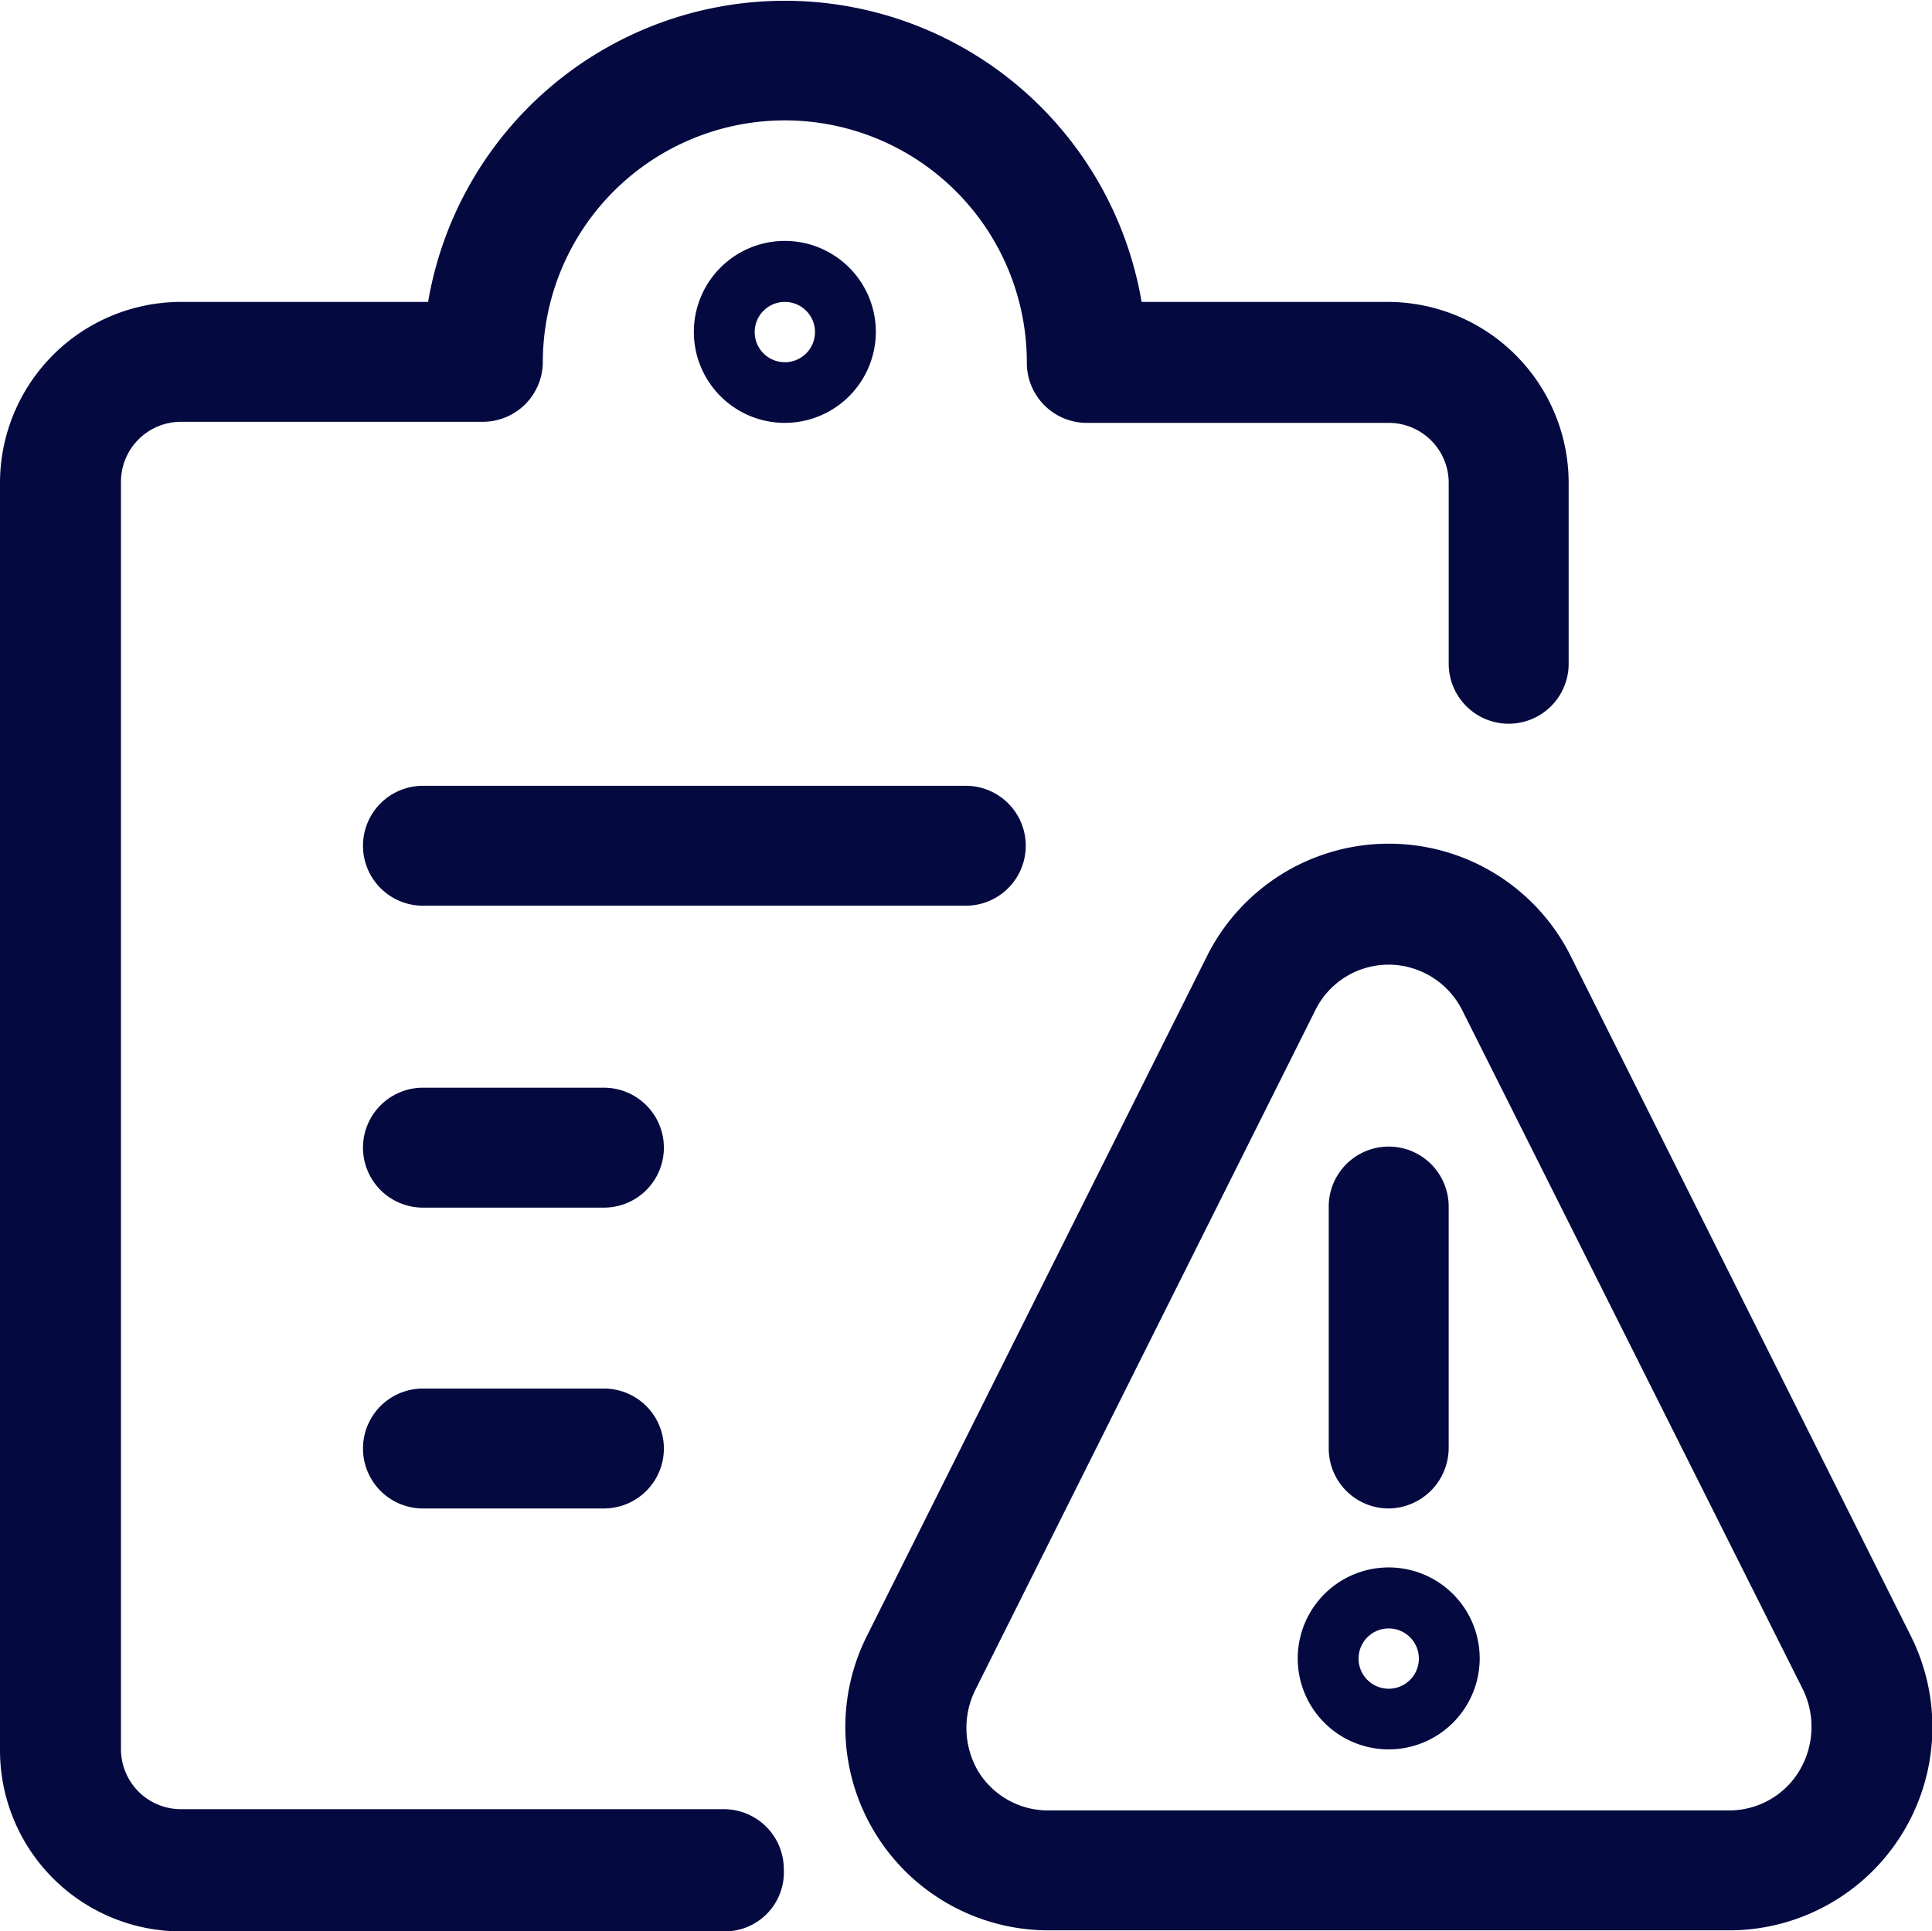 <svg xmlns="http://www.w3.org/2000/svg" id="Prioritise_your_work" data-name="Prioritise your work" width="44.846" height="44.837" viewBox="0 0 44.846 44.837"><g id="Group_105_00000137114647691652725140000016490513586734335398_" transform="translate(0 0)"><g id="task-list-warning_00000165192651582115560610000004742942706270847142_"><g id="Shape_631_00000133510221264856460550000006633182603197300121_" transform="translate(8.425 18.242)"><path id="Path_39188" data-name="Path 39188" d="M55.693,85.384h-12.6a1.392,1.392,0,1,1,0-2.784h12.6a1.392,1.392,0,1,1,0,2.784Z" transform="translate(-41.7 -82.6)" fill="#040940"></path></g><g id="Shape_632_00000109710654276735111410000003684729136377411468_" transform="translate(8.425 25.251)"><path id="Path_39189" data-name="Path 39189" d="M47.293,114.584h-4.2a1.392,1.392,0,1,1,0-2.784h4.2a1.392,1.392,0,1,1,0,2.784Z" transform="translate(-41.7 -111.8)" fill="#040940"></path></g><g id="Shape_633_00000087386646392568325630000013822964319859652776_" transform="translate(8.425 32.235)"><path id="Path_39190" data-name="Path 39190" d="M47.293,143.684h-4.2a1.392,1.392,0,1,1,0-2.784h4.2a1.392,1.392,0,1,1,0,2.784Z" transform="translate(-41.7 -140.9)" fill="#040940"></path></g><g id="Shape_634_00000070804964117037351930000010717437018039668654_"><path id="Path_39191" data-name="Path 39191" d="M23.426,51.437H10.8a4.205,4.205,0,0,1-4.2-4.2V17.809a4.205,4.205,0,0,1,4.2-4.2h5.737a8.4,8.4,0,0,1,16.562,0h5.713a4.205,4.205,0,0,1,4.2,4.2v4.2a1.392,1.392,0,0,1-2.784,0v-4.2a1.393,1.393,0,0,0-1.392-1.392H31.827a1.393,1.393,0,0,1-1.392-1.392A5.617,5.617,0,0,0,19.2,15a1.393,1.393,0,0,1-1.392,1.392H10.8a1.393,1.393,0,0,0-1.392,1.392V47.212A1.393,1.393,0,0,0,10.8,48.6H23.4A1.393,1.393,0,0,1,24.794,50,1.37,1.37,0,0,1,23.426,51.437Z" transform="translate(-6.6 -6.6)" fill="#040940"></path></g><g id="Shape_635_00000035512470106459176080000011064474270784064150_" transform="translate(16.106 5.593)"><path id="Path_39192" data-name="Path 39192" d="M75.812,34.124a2.112,2.112,0,1,1,2.112-2.112A2.115,2.115,0,0,1,75.812,34.124Zm0-2.808a.7.7,0,1,0,.7.7A.7.7,0,0,0,75.812,31.316Z" transform="translate(-73.7 -29.9)" fill="#040940"></path></g><g id="Shape_636_00000143618061873341018650000006330437804086569650_" transform="translate(30.123 36.388)"><path id="Path_39193" data-name="Path 39193" d="M134.212,162.424a2.112,2.112,0,1,1,2.112-2.112A2.115,2.115,0,0,1,134.212,162.424Zm0-2.808a.7.7,0,1,0,.7.7A.7.7,0,0,0,134.212,159.616Z" transform="translate(-132.1 -158.2)" fill="#040940"></path></g><g id="Shape_637_00000178912011517821587120000004137637377490359487_" transform="translate(30.843 26.619)"><path id="Path_39194" data-name="Path 39194" d="M136.492,125.9a1.393,1.393,0,0,1-1.392-1.392v-5.617a1.392,1.392,0,0,1,2.784,0v5.617A1.409,1.409,0,0,1,136.492,125.9Z" transform="translate(-135.1 -117.5)" fill="#040940"></path></g><g id="Shape_638_00000088113503840332025260000004890155046994895787_" transform="translate(19.623 19.586)"><path id="Path_39195" data-name="Path 39195" d="M108.864,113.427H93.07a4.719,4.719,0,0,1-4.224-6.817l7.9-15.794a4.719,4.719,0,0,1,8.449,0l7.9,15.794h0a4.719,4.719,0,0,1-4.224,6.817Zm-7.9-22.418a1.893,1.893,0,0,0-1.7,1.056l-7.9,15.794a1.991,1.991,0,0,0,.072,1.872,1.9,1.9,0,0,0,1.632.912h15.794a1.9,1.9,0,0,0,1.632-.912,1.989,1.989,0,0,0,.1-1.872l-7.921-15.794A1.92,1.92,0,0,0,100.967,91.008Z" transform="translate(-88.355 -88.2)" fill="#040940"></path></g></g></g></svg>